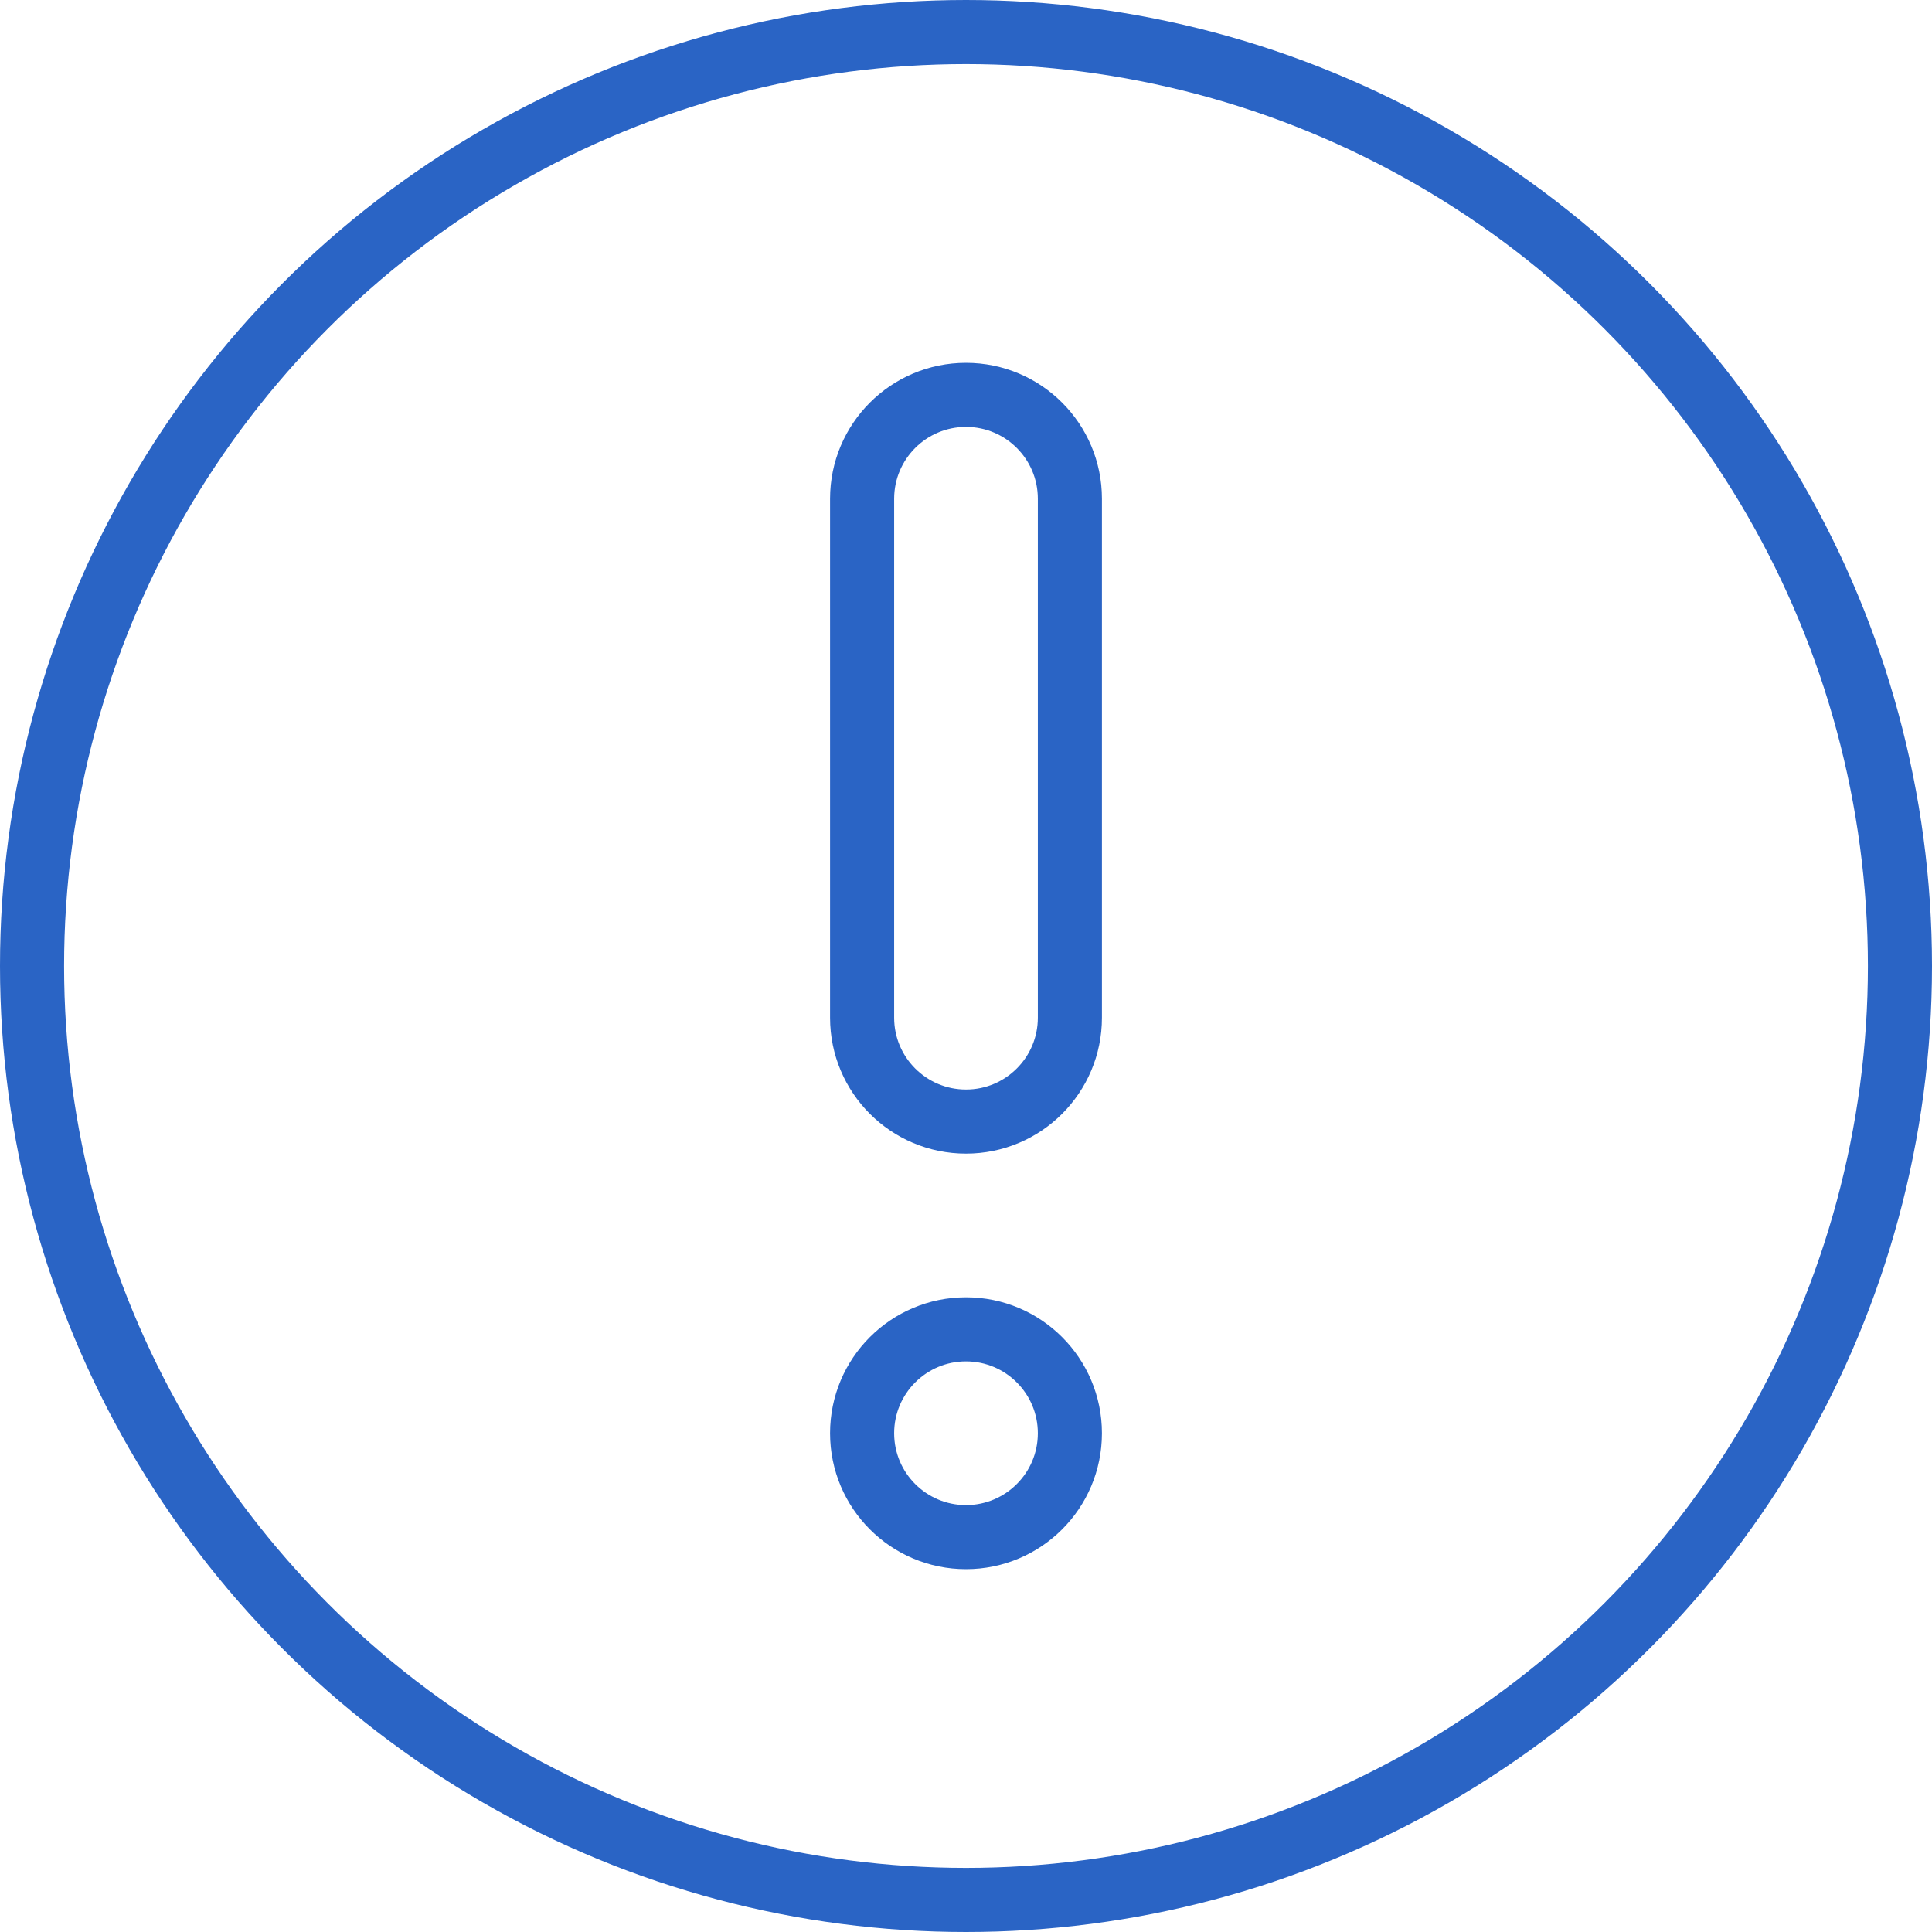 <?xml version="1.0" encoding="UTF-8"?><svg id="Layer_2" xmlns="http://www.w3.org/2000/svg" width="37.38" height="37.38" viewBox="0 0 37.38 37.38"><defs><style>.cls-1{fill:none;stroke:#2a64c5;stroke-miterlimit:10;stroke-width:1.24px;}</style></defs><g id="Layer_1-2"><g><path class="cls-1" d="m18.69,21.7h0c-1.11,0-2.01-.9-2.01-2.01v-10.04c0-1.11.9-2.01,2.01-2.01h0c1.11,0,2.01.9,2.01,2.01v10.04c0,1.11-.9,2.01-2.01,2.01Z"/><path class="cls-1" d="m18.69,29.74h0c-1.11,0-2.01-.9-2.01-2.01h0c0-1.11.9-2.01,2.01-2.01h0c1.11,0,2.01.9,2.01,2.01h0c0,1.11-.9,2.01-2.01,2.01Z"/><circle class="cls-1" cx="18.69" cy="18.69" r="18.07"/></g></g></svg>